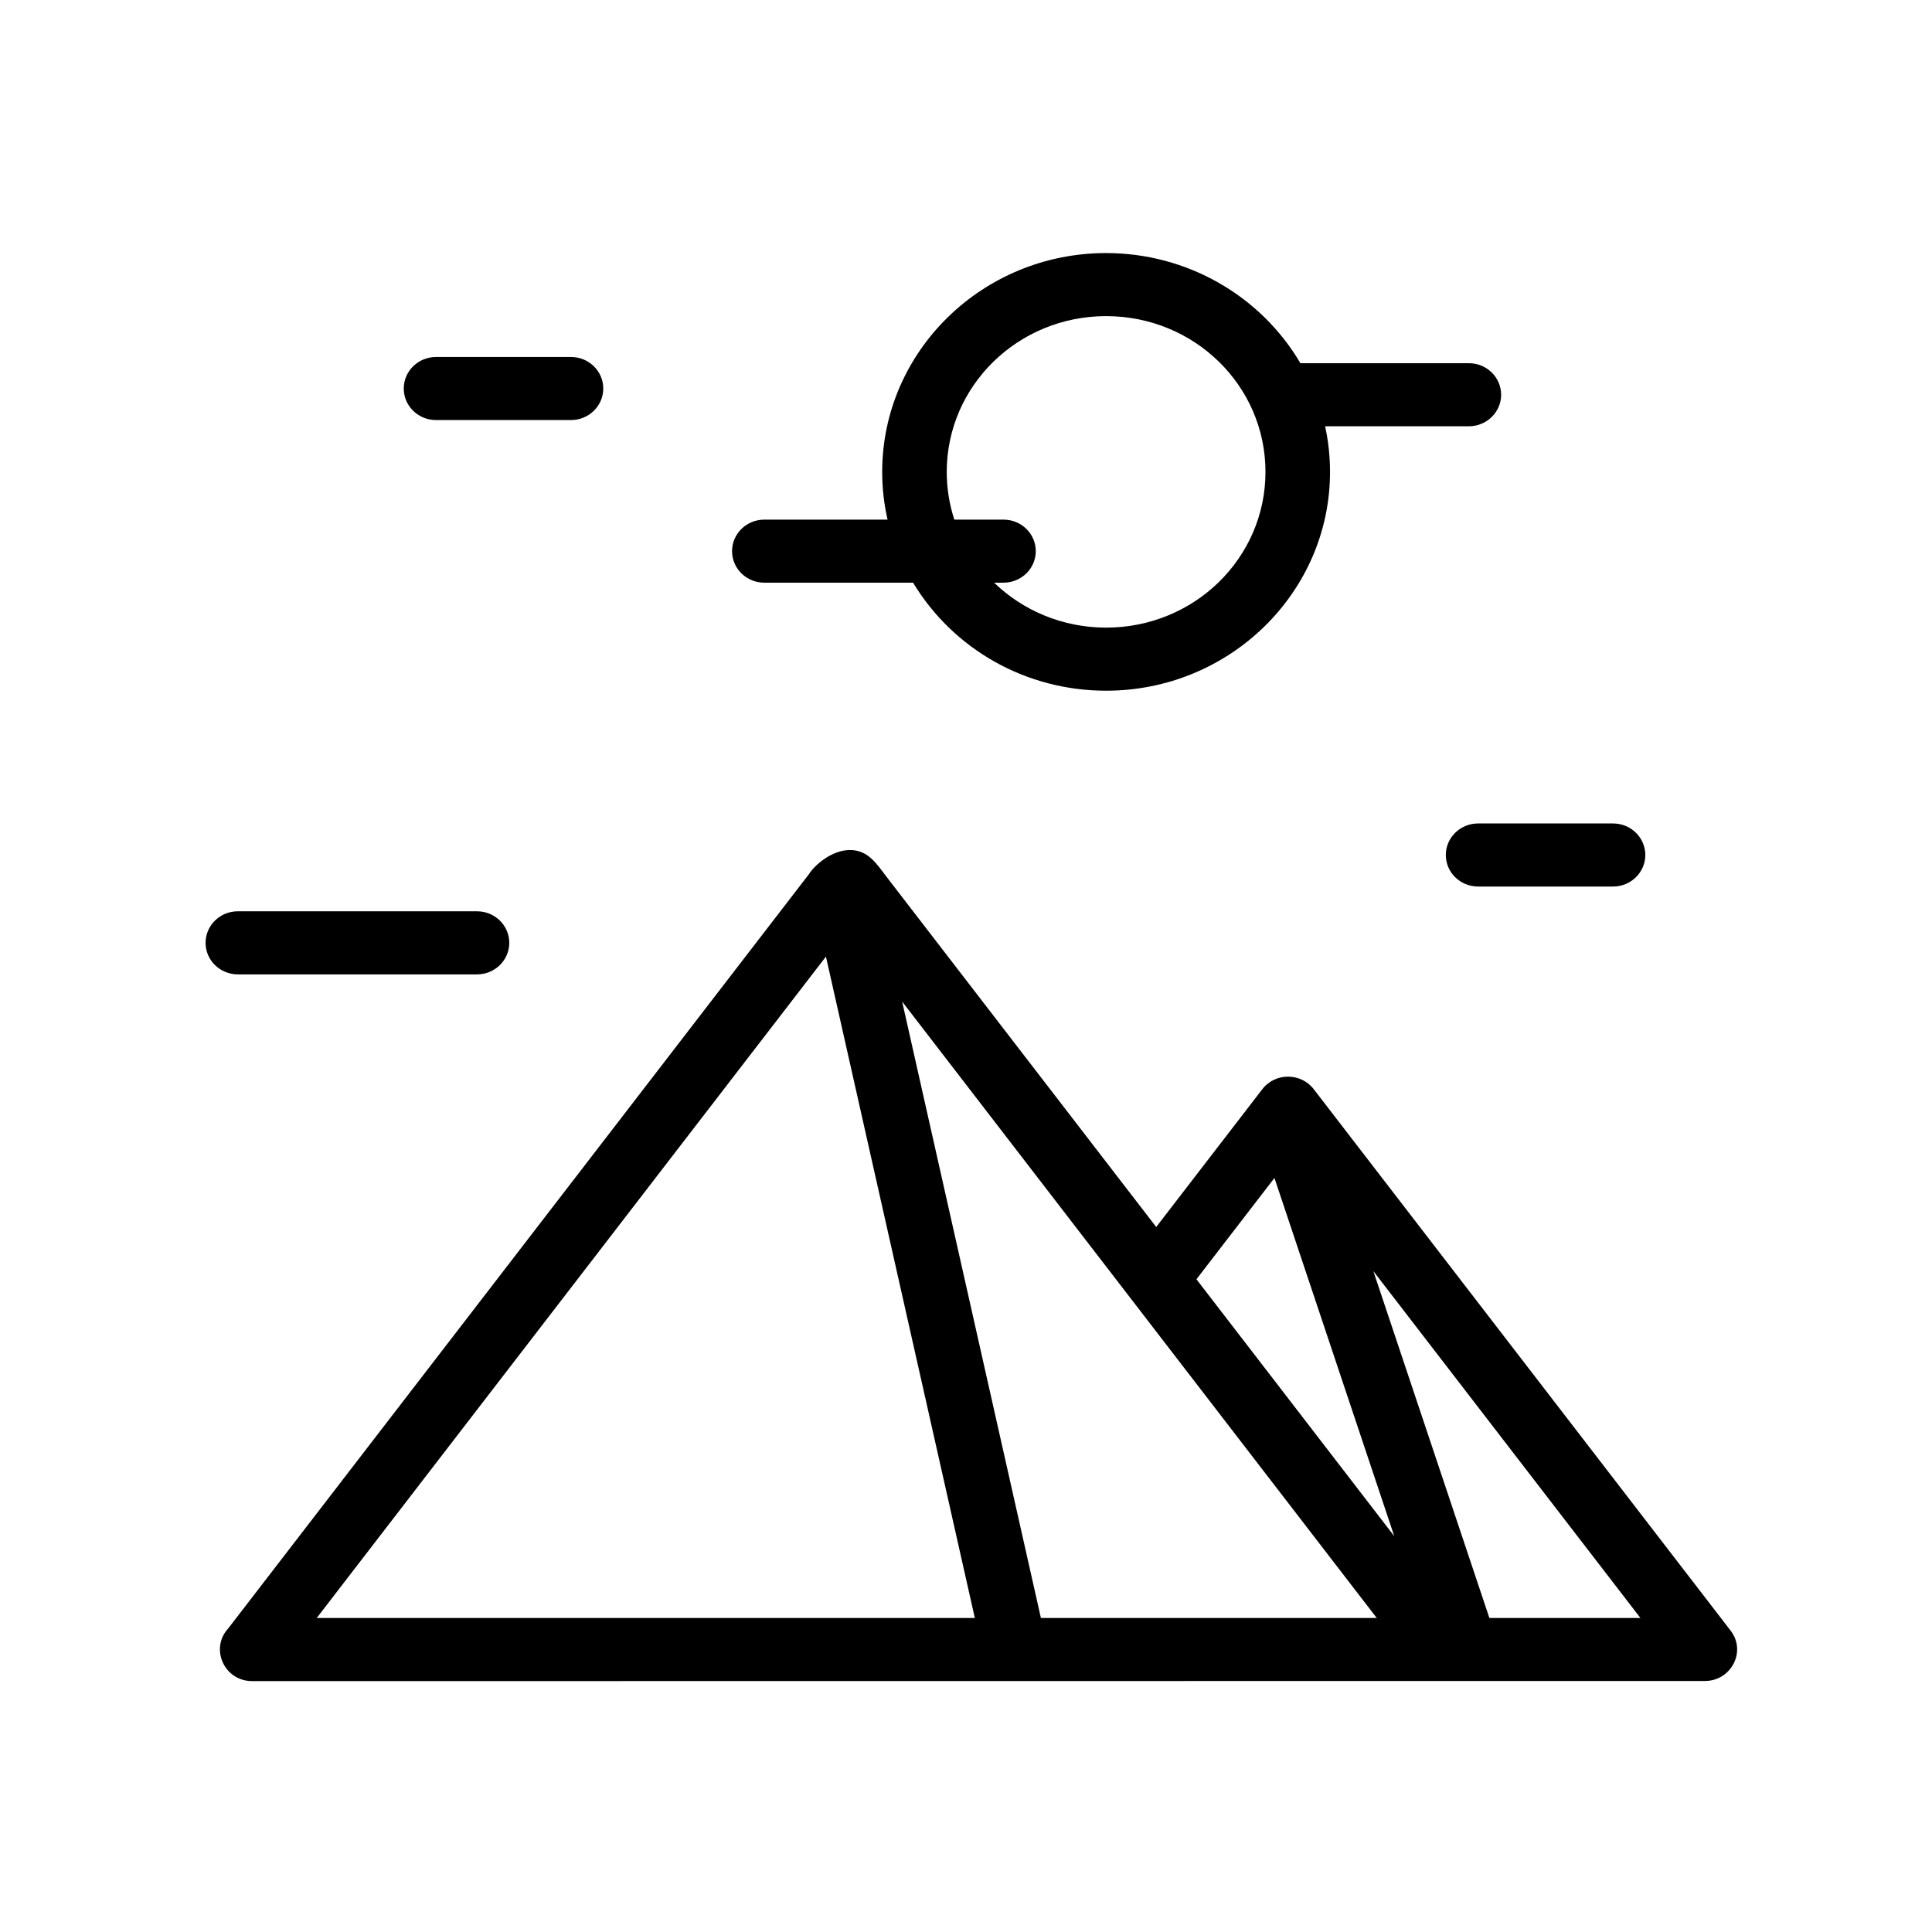 <?xml version="1.0" encoding="UTF-8"?>
<!-- Uploaded to: ICON Repo, www.svgrepo.com, Generator: ICON Repo Mixer Tools -->
<svg fill="#000000" width="800px" height="800px" version="1.1" viewBox="144 144 512 512" xmlns="http://www.w3.org/2000/svg">
 <path d="m450.41 469.17 28.113-36.516c3.465-4.516 10.375-4.394 13.715 0.102l110.41 143.4c4.246 5.543 0.082 13.32-6.82 13.32-128.33 0.016-256.66 0.016-385 0.035-7.465 0-11.227-8.656-6.359-13.945l153.93-199.93c1.461-2.344 5.941-6.289 10.695-6.371 5.043-0.082 7.328 3.828 9.988 7.277zm-190.86-213.85c-4.723 0-8.551-3.742-8.551-8.355 0-4.617 3.828-8.359 8.551-8.359h35.77c4.723 0 8.551 3.742 8.551 8.359 0 4.613-3.828 8.355-8.551 8.355zm276.16 123.62c-4.723 0-8.555-3.742-8.555-8.359 0-4.613 3.832-8.355 8.555-8.355h35.762c4.723 0 8.555 3.742 8.555 8.355 0 4.617-3.832 8.359-8.555 8.359zm-328.68 23.281c-4.723 0-8.551-3.746-8.551-8.359 0-4.617 3.828-8.359 8.551-8.359h63.379c4.723 0 8.555 3.742 8.555 8.359 0 4.613-3.832 8.359-8.555 8.359zm281.59-161.97h44.641c4.723 0 8.555 3.742 8.555 8.359 0 4.613-3.832 8.359-8.555 8.359h-38.09c0.848 3.898 1.301 7.945 1.301 12.086 0 31.977-26.621 57.988-59.34 57.988-21.266 0-40.504-10.984-51.152-28.625h-39.422c-4.723 0-8.555-3.742-8.555-8.359 0-4.613 3.832-8.355 8.555-8.355h32.656c-0.934-4.078-1.422-8.309-1.422-12.648 0-31.984 26.609-57.992 59.34-57.992 21.418 0 40.957 11.273 51.488 29.188zm-91.715 41.453h13.031c4.723 0 8.555 3.742 8.555 8.355 0 4.617-3.832 8.359-8.555 8.359h-2.481c7.621 7.363 18.109 11.906 29.676 11.906 23.371 0 42.234-18.43 42.234-41.27 0-22.844-18.859-41.277-42.234-41.277-23.34 0-42.234 18.461-42.234 41.277 0 4.41 0.703 8.66 2.008 12.648zm116.59 269.4-31.754-94.93-20.672 26.844zm-5.543-70.246 30.754 91.93h40.031zm-105.61 91.93-39.461-175.28-134.95 175.28zm-19.262-163.36 36.773 163.36h89.004z"/>
</svg>